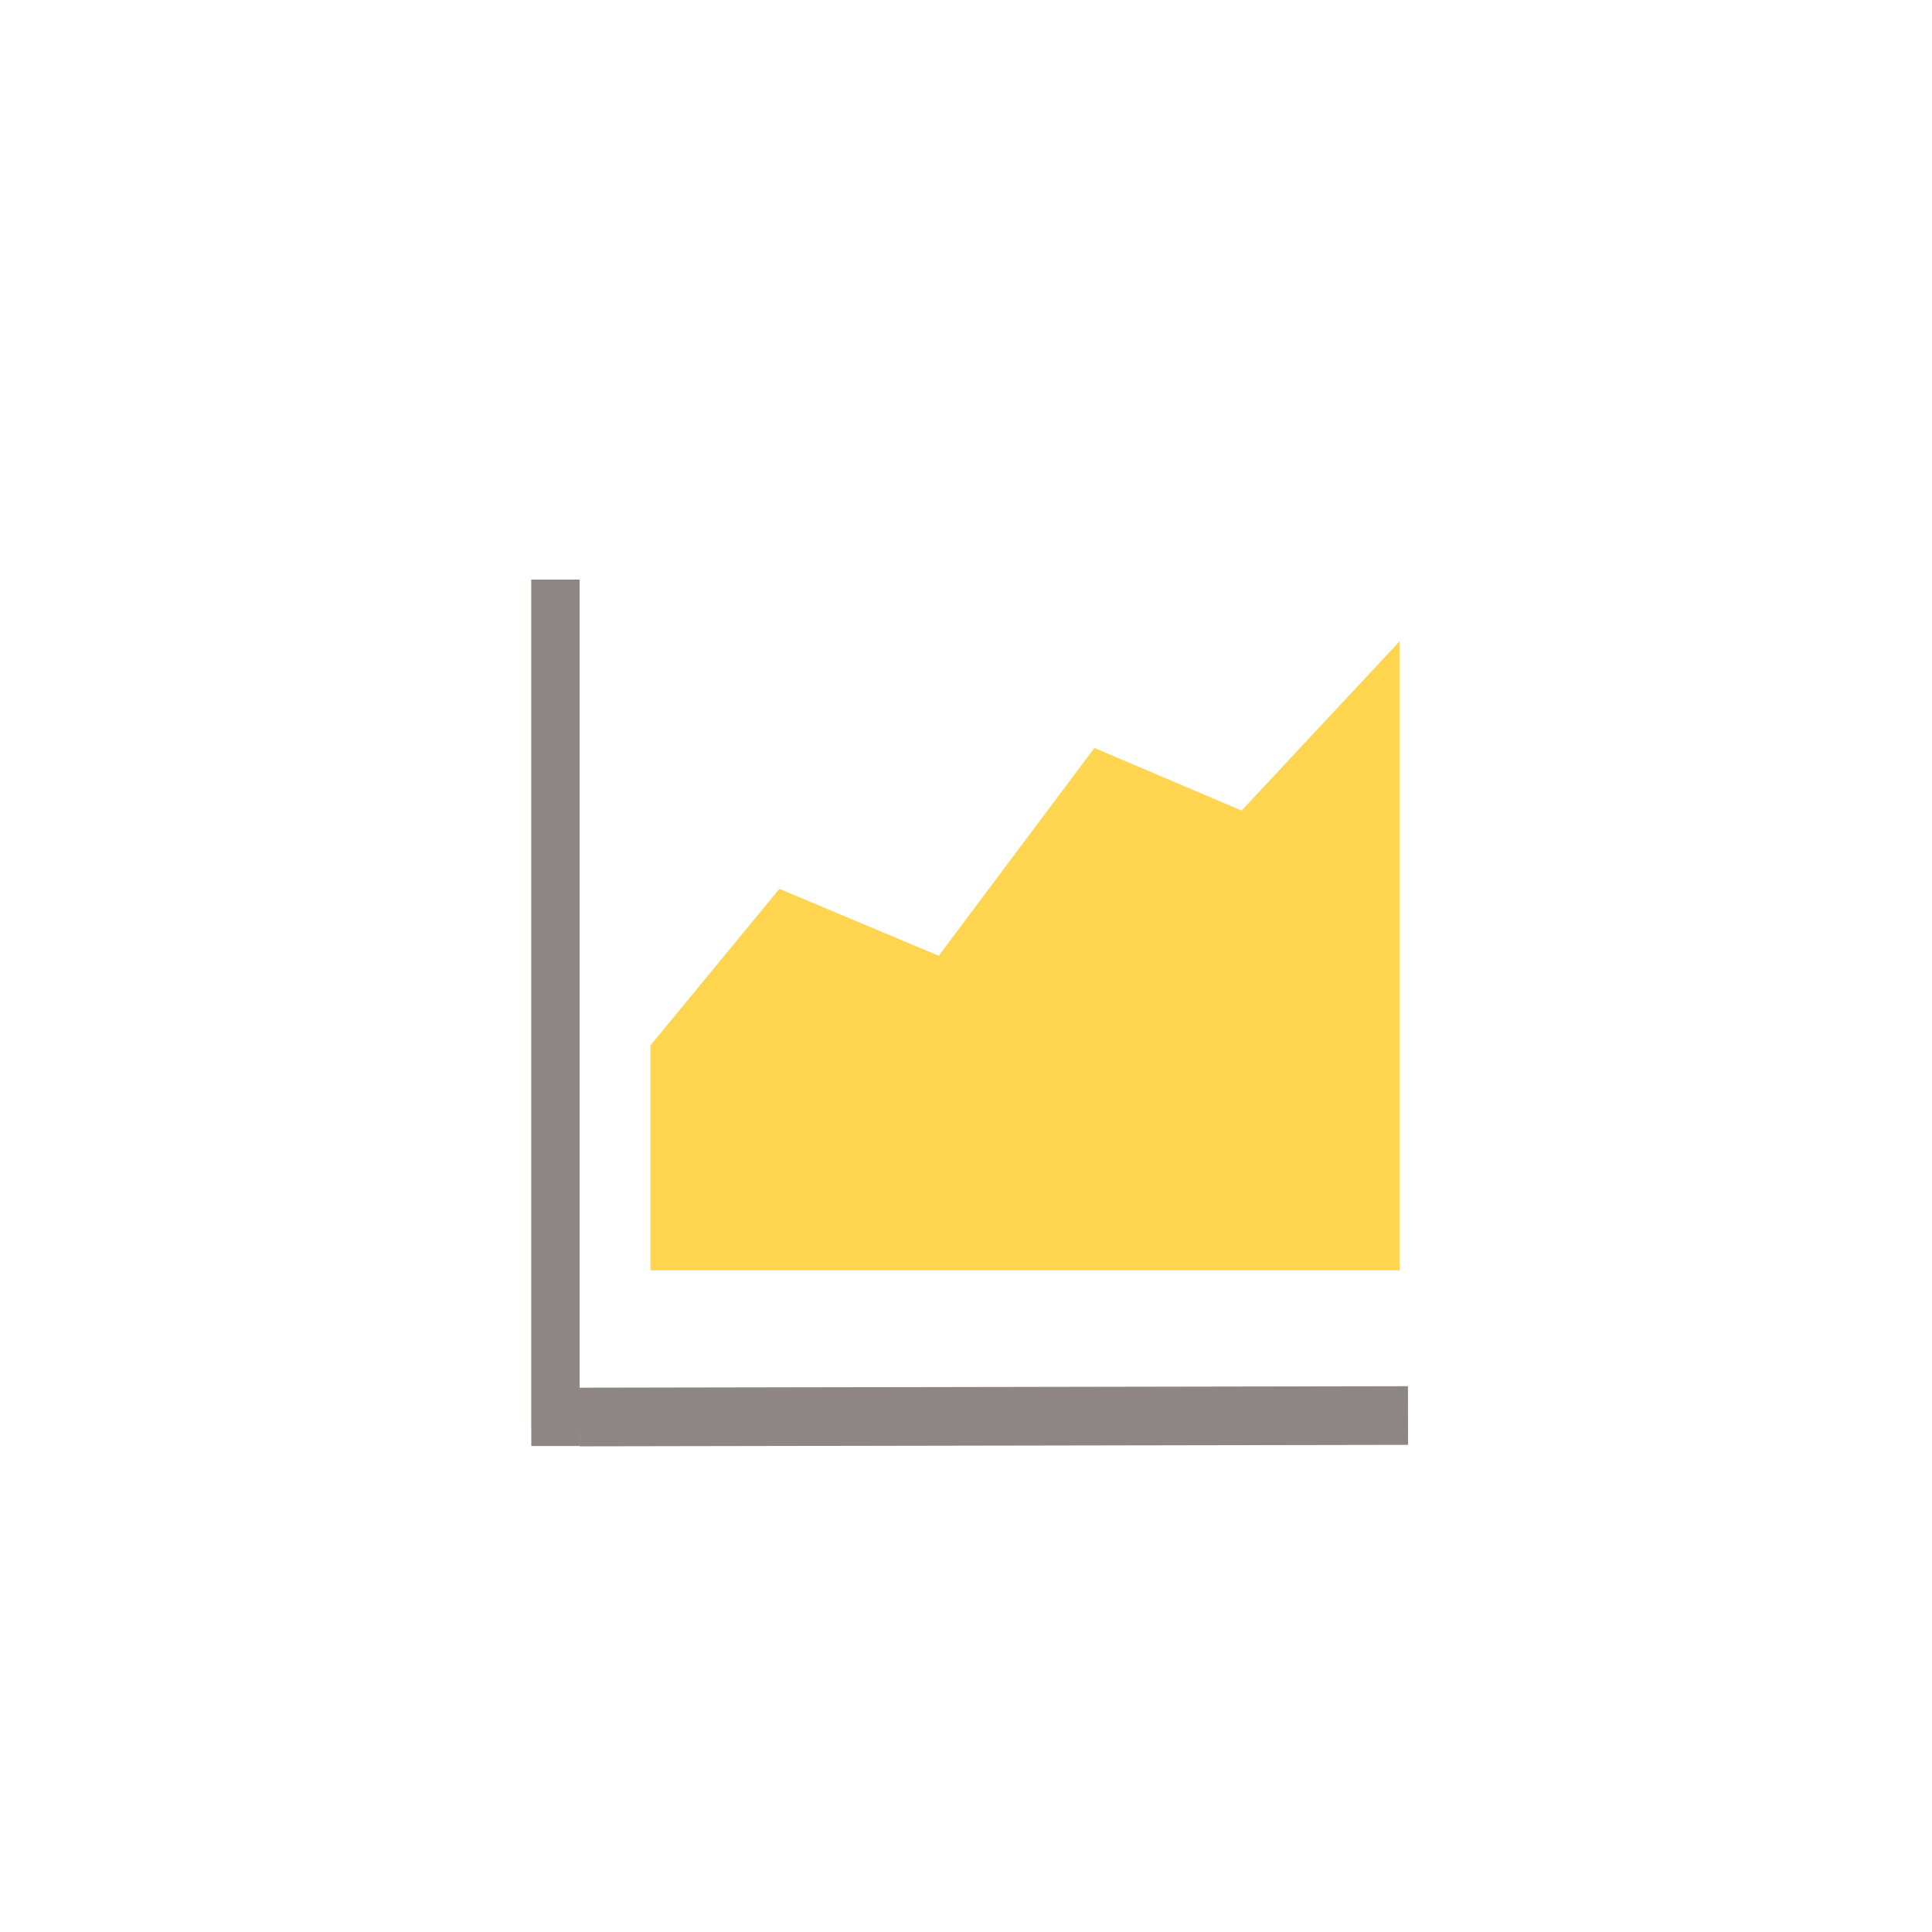 <svg width="40" height="40" viewBox="0 0 40 40" fill="none" xmlns="http://www.w3.org/2000/svg">
<path d="M11 29.542H29.055L29 29H12V12L11 12V29.542ZM13.468 26.301H28.98V13.275L25.706 16.782L22.659 15.485L19.436 19.788L16.137 18.403L13.467 21.645V26.302L13.468 26.301Z" fill="#FFD54F"/>
<rect x="29.15" y="28.7" width="1.214" height="17.151" transform="rotate(89.898 29.15 28.7)" fill="#8E8585"/>
<path d="M11 12H12V29.938H11V12Z" fill="#8E8585"/>
</svg>
